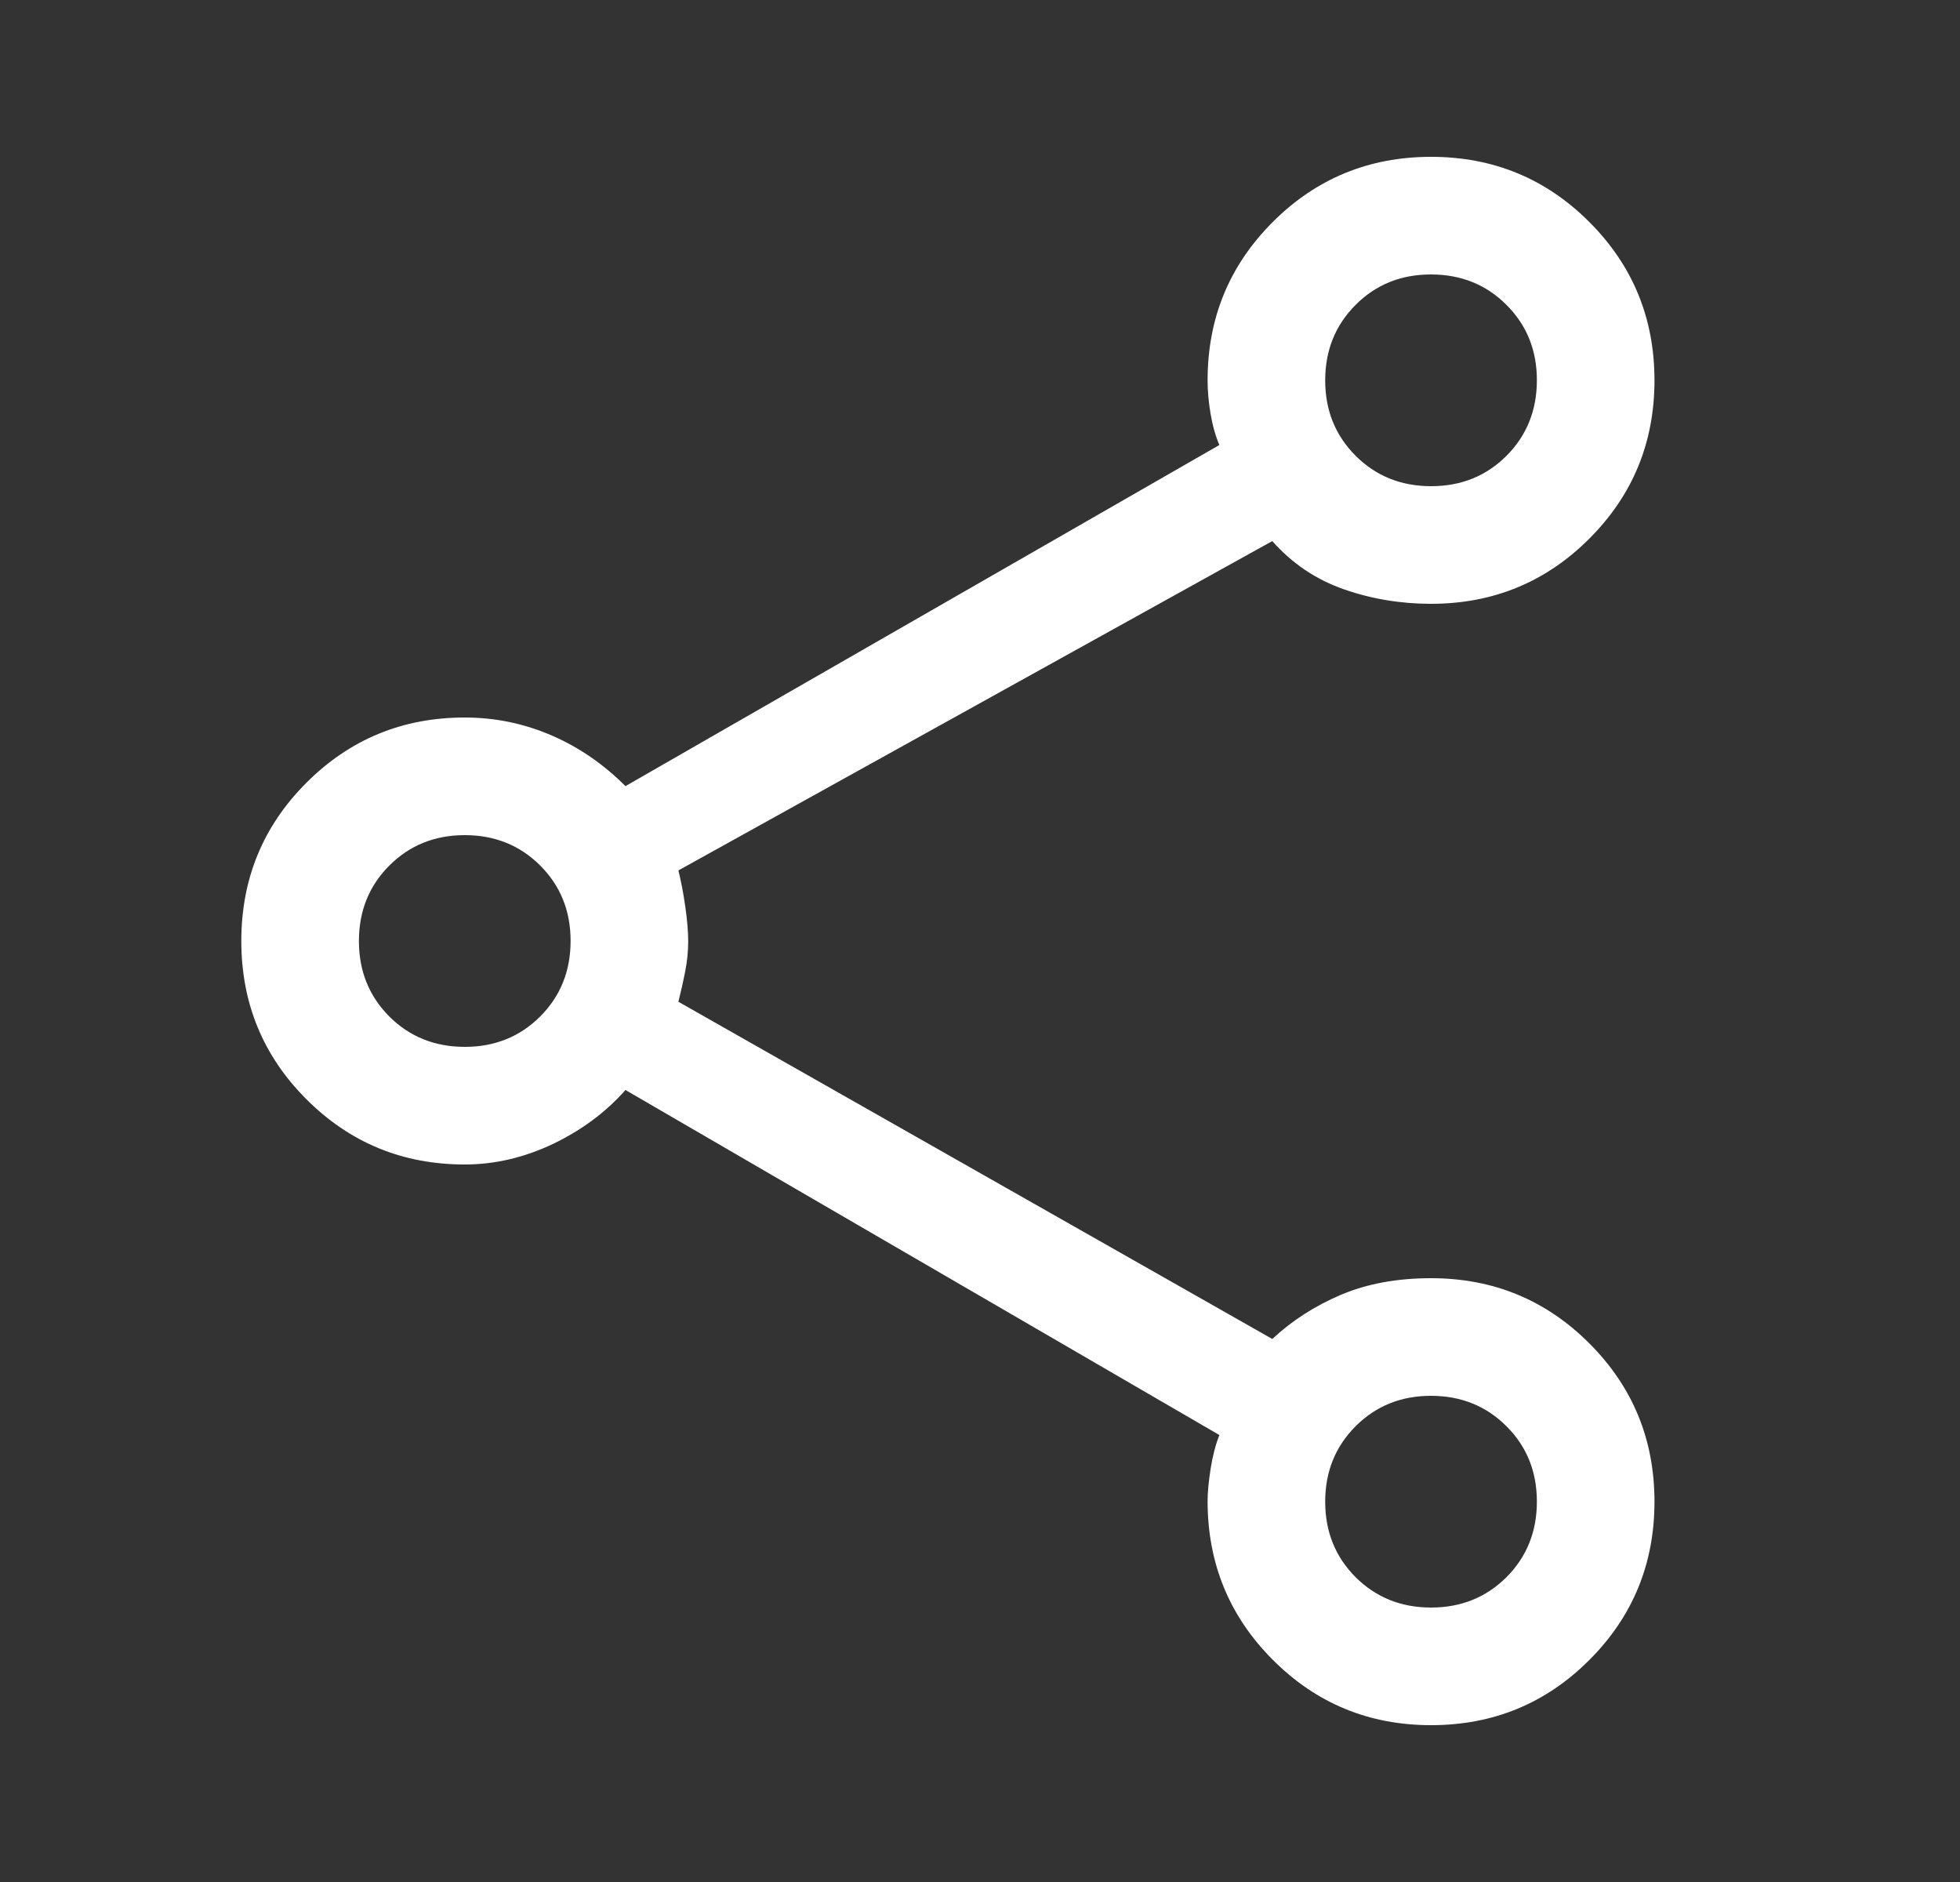 <svg width="25" height="24" viewBox="0 0 25 24" fill="none" xmlns="http://www.w3.org/2000/svg">
<rect x="0" y="0" width="25" height="24" fill="#333333" stroke="none"/>
<g id="Share">
<path id="Vector" d="M18.253 22C17.462 22 16.788 21.722 16.234 21.166C15.68 20.611 15.403 19.936 15.403 19.142C15.403 19.031 15.416 18.895 15.441 18.734C15.466 18.573 15.503 18.429 15.553 18.3L7.978 13.9C7.728 14.183 7.42 14.412 7.053 14.588C6.686 14.762 6.311 14.85 5.928 14.85C5.136 14.85 4.464 14.573 3.909 14.019C3.355 13.465 3.078 12.792 3.078 12C3.078 11.208 3.355 10.535 3.909 9.981C4.464 9.427 5.136 9.15 5.928 9.15C6.311 9.15 6.678 9.225 7.028 9.375C7.378 9.525 7.695 9.742 7.978 10.025L15.553 5.675C15.503 5.557 15.466 5.425 15.441 5.277C15.416 5.13 15.403 4.987 15.403 4.85C15.403 4.058 15.68 3.385 16.234 2.831C16.788 2.277 17.462 2 18.253 2C19.045 2 19.718 2.277 20.272 2.831C20.826 3.385 21.103 4.058 21.103 4.85C21.103 5.642 20.826 6.315 20.272 6.869C19.718 7.423 19.045 7.7 18.253 7.7C17.864 7.7 17.492 7.638 17.136 7.513C16.781 7.388 16.478 7.183 16.228 6.9L8.653 11.1C8.686 11.233 8.716 11.387 8.741 11.562C8.766 11.738 8.778 11.885 8.778 12.006C8.778 12.127 8.766 12.252 8.741 12.381C8.716 12.51 8.686 12.642 8.653 12.775L16.228 17.075C16.478 16.842 16.77 16.654 17.103 16.512C17.436 16.371 17.82 16.3 18.253 16.3C19.045 16.3 19.718 16.577 20.272 17.131C20.826 17.685 21.103 18.358 21.103 19.15C21.103 19.942 20.826 20.615 20.272 21.169C19.718 21.723 19.045 22 18.253 22ZM18.254 6.2C18.637 6.2 18.957 6.071 19.216 5.812C19.474 5.553 19.603 5.232 19.603 4.849C19.603 4.466 19.474 4.146 19.215 3.888C18.956 3.629 18.635 3.5 18.252 3.5C17.869 3.5 17.549 3.629 17.291 3.888C17.032 4.147 16.903 4.468 16.903 4.851C16.903 5.234 17.033 5.554 17.291 5.812C17.55 6.071 17.871 6.2 18.254 6.2ZM5.929 13.35C6.312 13.35 6.632 13.22 6.891 12.962C7.149 12.703 7.278 12.382 7.278 11.999C7.278 11.616 7.149 11.296 6.89 11.037C6.631 10.779 6.31 10.65 5.927 10.65C5.545 10.65 5.224 10.78 4.966 11.038C4.707 11.297 4.578 11.618 4.578 12.001C4.578 12.384 4.708 12.704 4.966 12.963C5.225 13.221 5.546 13.35 5.929 13.35ZM18.254 20.5C18.637 20.5 18.957 20.37 19.216 20.112C19.474 19.853 19.603 19.532 19.603 19.149C19.603 18.766 19.474 18.446 19.215 18.188C18.956 17.929 18.635 17.8 18.252 17.8C17.869 17.8 17.549 17.93 17.291 18.188C17.032 18.447 16.903 18.768 16.903 19.151C16.903 19.534 17.033 19.854 17.291 20.113C17.55 20.371 17.871 20.5 18.254 20.5Z" fill="white"/>
</g>
</svg>
